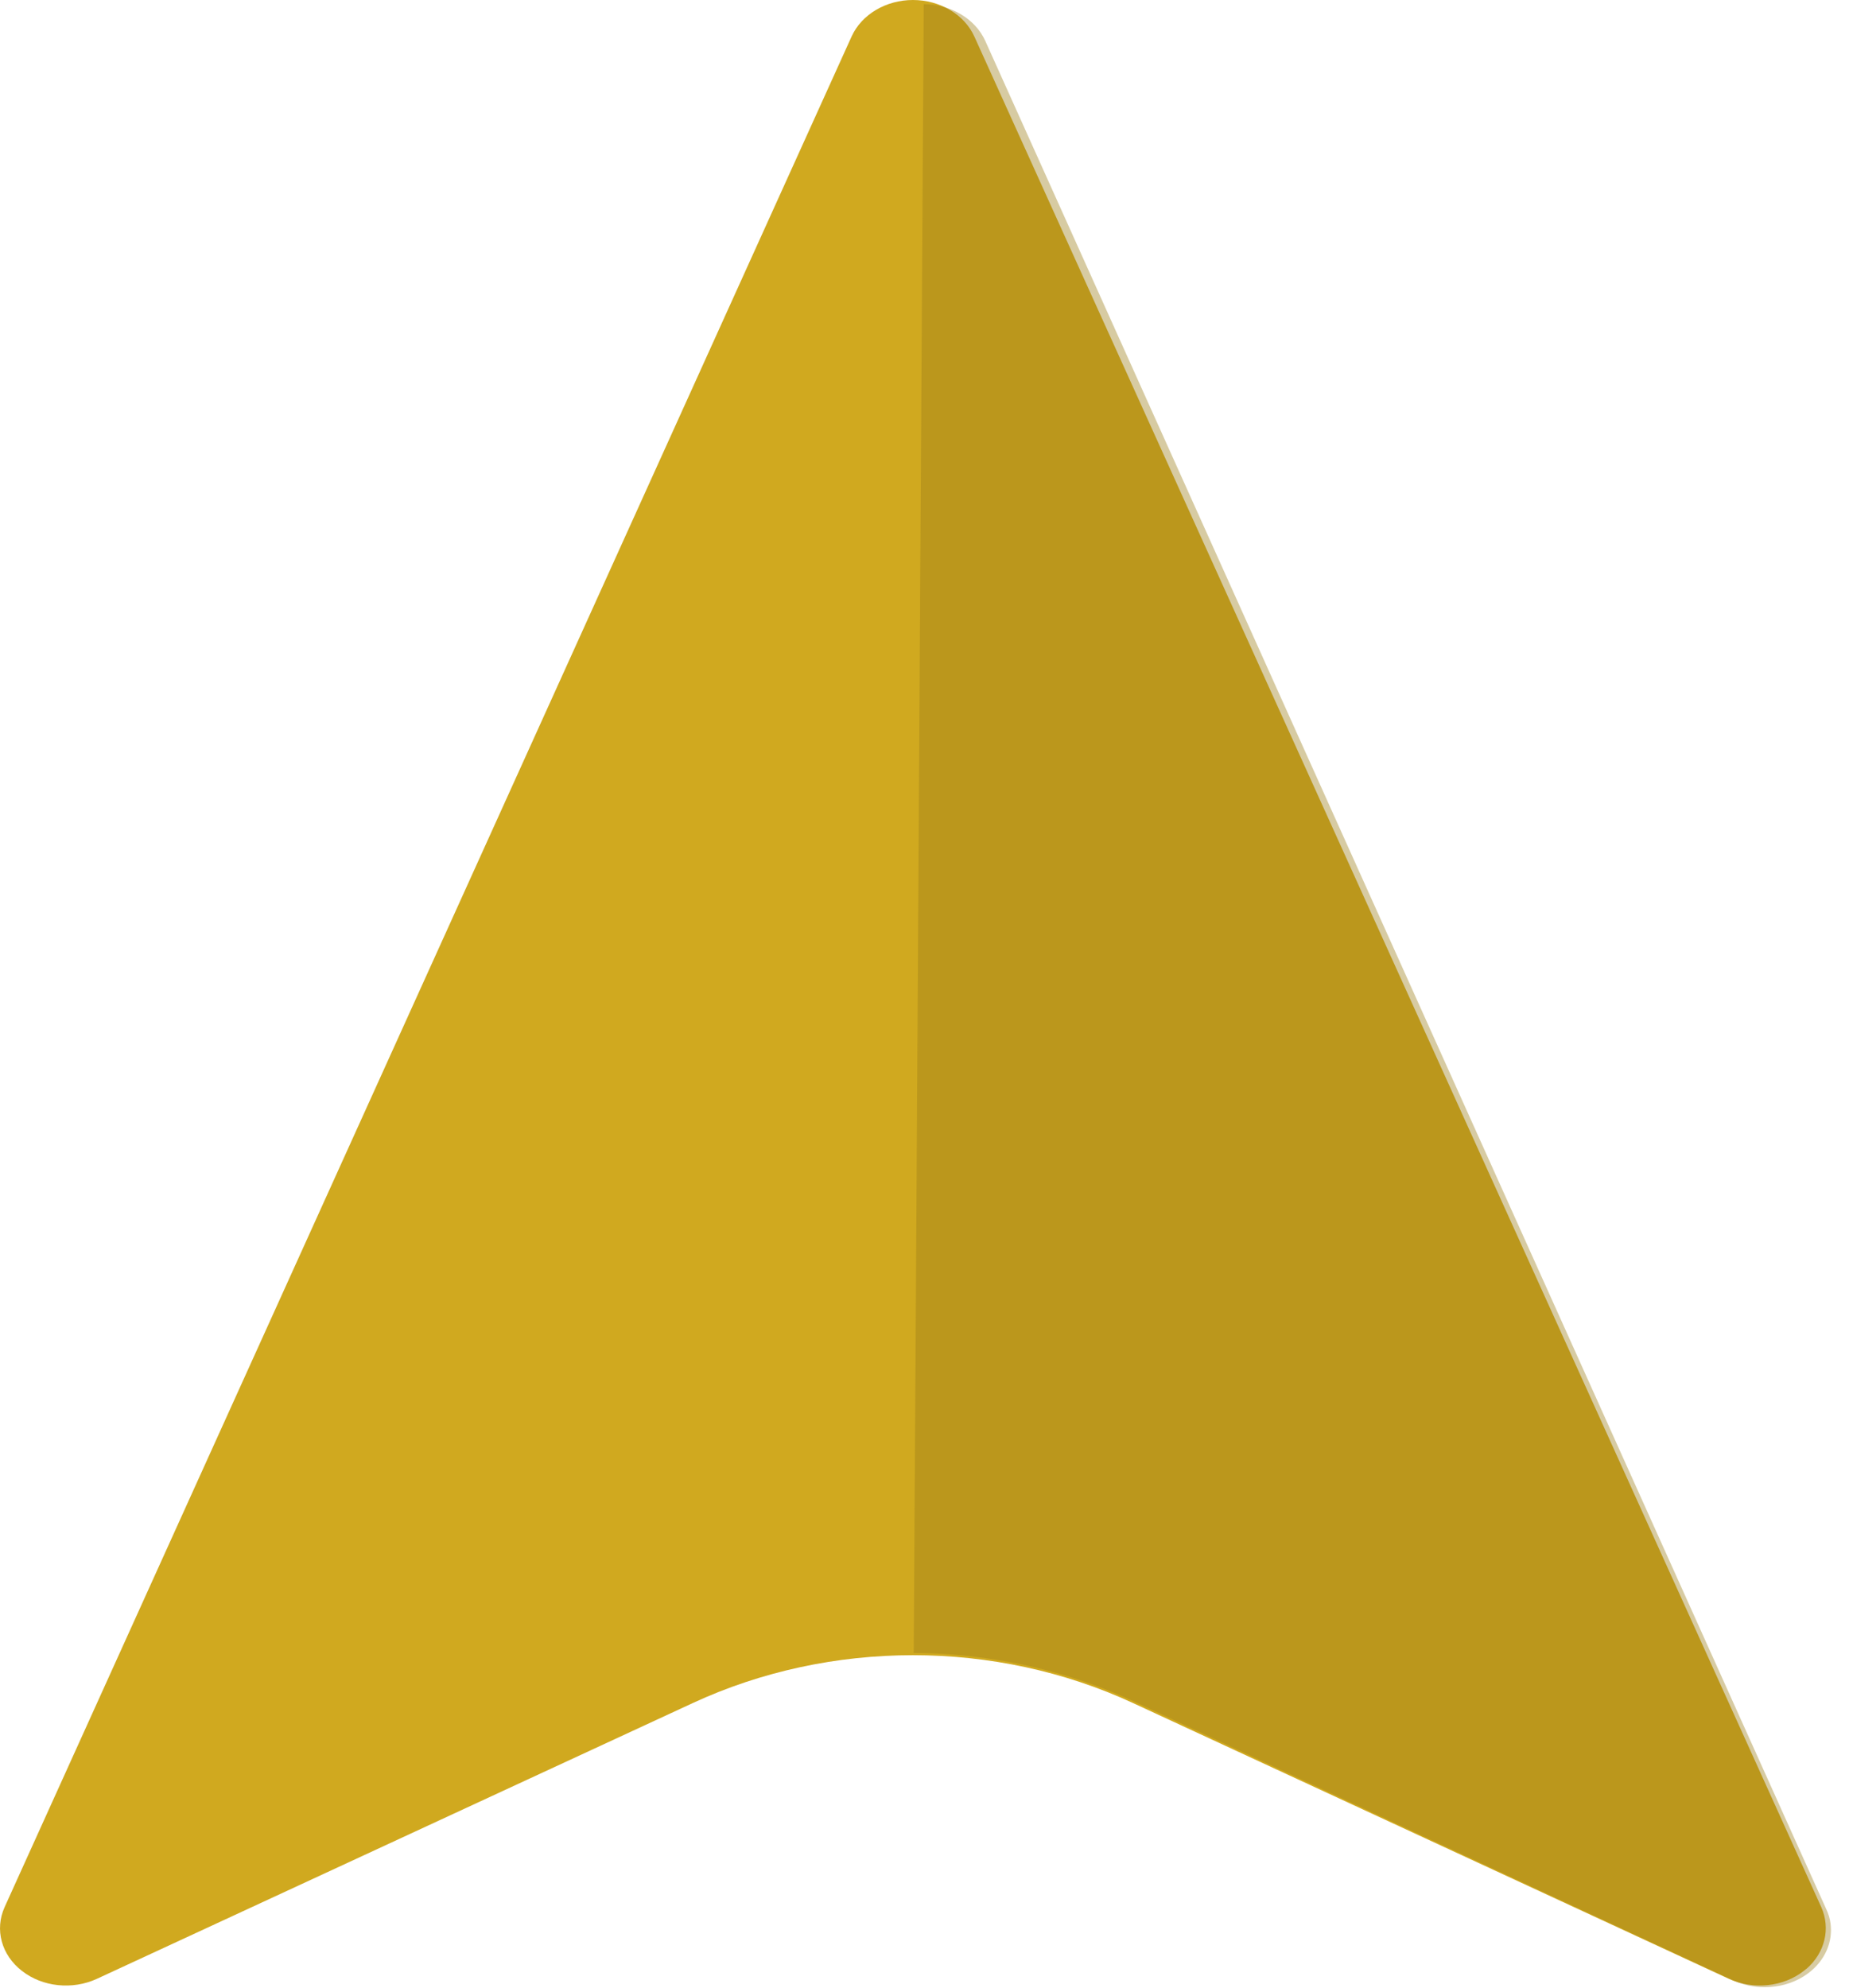 <svg xmlns="http://www.w3.org/2000/svg" width="40" height="43" viewBox="0 0 40 43" fill="none"><g id="Group 38166"><path id="Vector" d="M39.081 42.593C39.48 42.245 39.606 41.721 39.4 41.258L21.077 0.787C20.861 0.313 20.335 7.37782e-07 19.75 7.60312e-07C19.165 7.82842e-07 18.64 0.313 18.424 0.787L0.1 41.258C-0.119 41.742 0.03 42.295 0.476 42.639C0.921 42.986 1.566 43.053 2.095 42.81L14.986 36.844C17.968 35.463 21.529 35.463 24.512 36.844L37.402 42.81C37.931 43.053 38.576 42.986 39.021 42.639L39.081 42.59L39.081 42.593Z" fill="#D0A91F"></path><path id="Vector_2" opacity="0.4" d="M19.983 0.087L19.767 35.76C20.219 35.762 20.667 35.791 21.116 35.846C22.303 35.988 23.468 36.316 24.556 36.821L37.494 42.843C37.708 42.942 37.938 42.99 38.166 42.991C38.51 42.993 38.852 42.889 39.125 42.683C39.484 42.411 39.654 42.008 39.6 41.61C39.587 41.509 39.557 41.408 39.511 41.309L21.314 0.883C21.099 0.408 20.572 0.094 19.983 0.09" fill="#9B7E17"></path></g></svg>